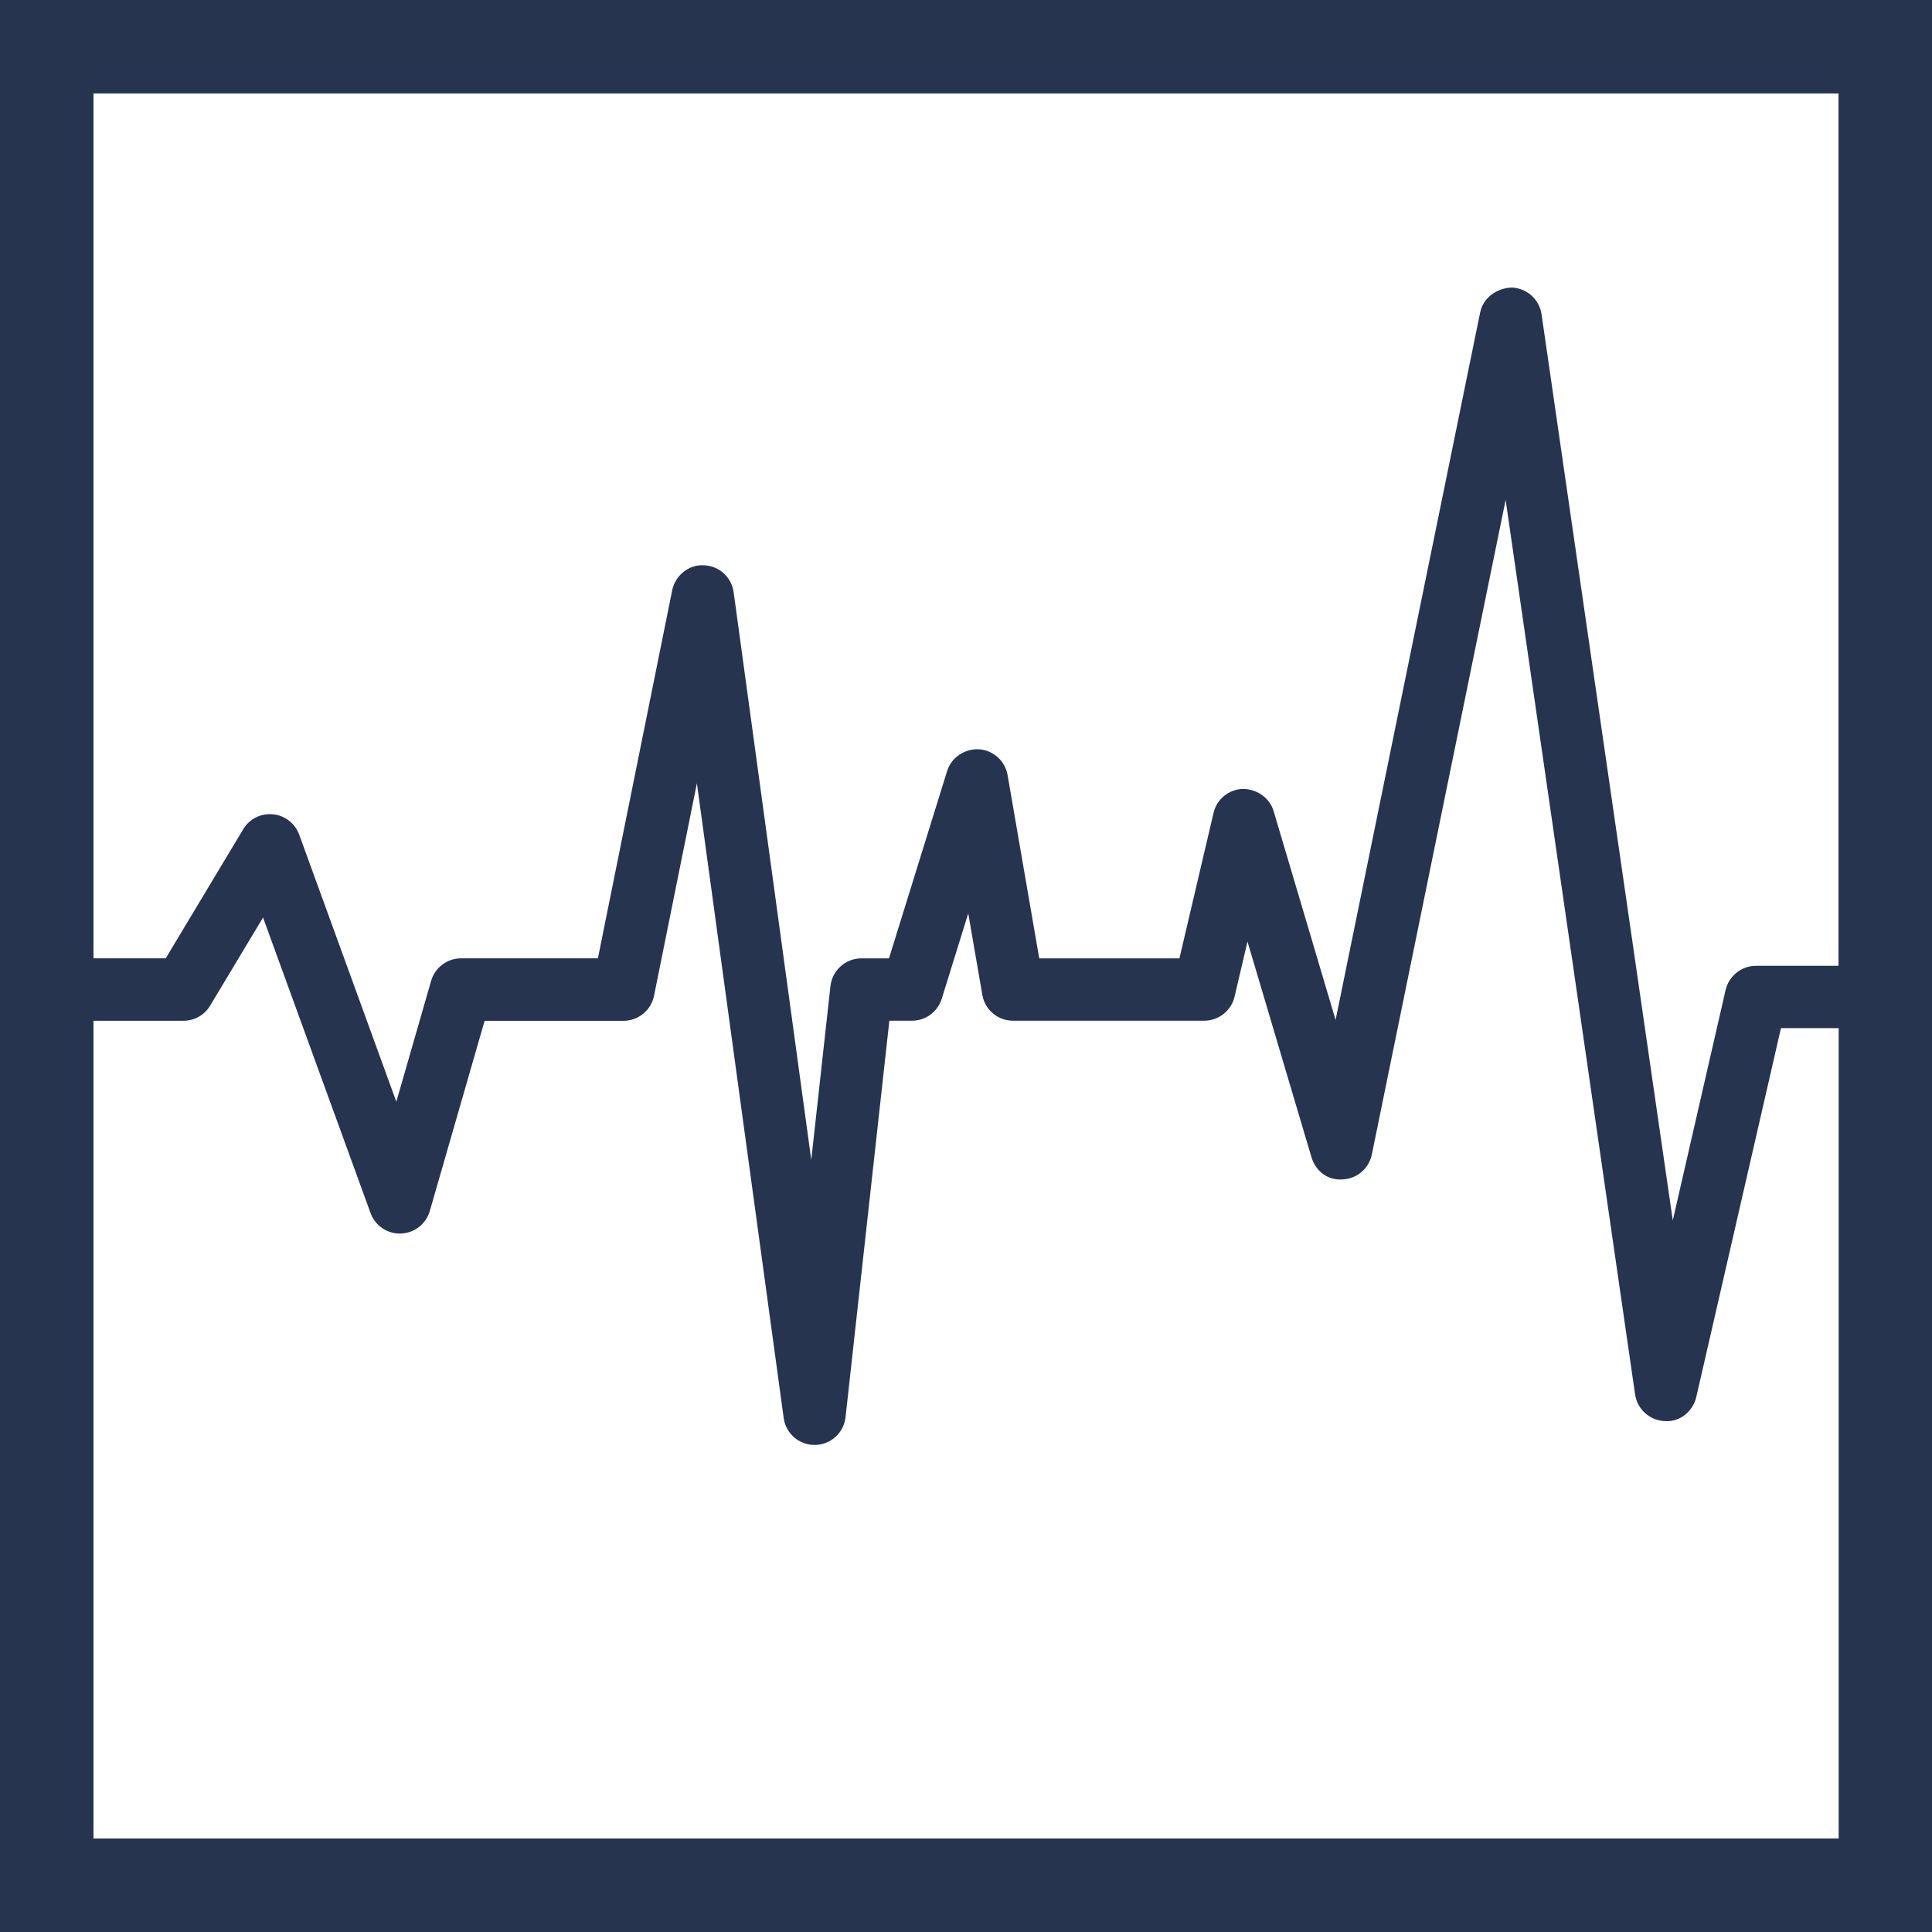 <?xml version="1.0" encoding="utf-8"?>
<!-- Generator: Adobe Illustrator 15.0.0, SVG Export Plug-In . SVG Version: 6.00 Build 0)  -->
<!DOCTYPE svg PUBLIC "-//W3C//DTD SVG 1.1//EN" "http://www.w3.org/Graphics/SVG/1.1/DTD/svg11.dtd">
<svg version="1.1" id="Livello_1" xmlns="http://www.w3.org/2000/svg" xmlns:xlink="http://www.w3.org/1999/xlink" x="0px" y="0px"
	 width="82.484px" height="82.484px" viewBox="0 0 82.484 82.484" enable-background="new 0 0 82.484 82.484" xml:space="preserve">
<g>
	<defs>
		<rect id="SVGID_1_" width="82.484" height="82.484"/>
	</defs>
	<clipPath id="SVGID_2_">
		<use xlink:href="#SVGID_1_"  overflow="visible"/>
	</clipPath>
	<path clip-path="url(#SVGID_2_)" fill="#263450" d="M0,82.484h82.484V0H0V82.484z M78.492,78.492H3.991V43.58h3.84
		c0.468,0,0.901-0.244,1.141-0.646l2.258-3.762l4.59,12.617c0.192,0.529,0.694,0.877,1.251,0.877c0.014,0,0.028,0,0.045-0.002
		c0.575-0.02,1.073-0.406,1.233-0.959l2.341-8.123h5.929c0.633,0,1.179-0.449,1.304-1.068l1.83-9.073l3.706,27.103
		c0.09,0.66,0.656,1.146,1.318,1.146h0.017c0.673-0.008,1.232-0.516,1.305-1.184l1.871-16.928h0.965
		c0.583,0,1.098-0.379,1.271-0.936l1.132-3.645l0.601,3.477c0.109,0.639,0.664,1.104,1.309,1.104h8.162
		c0.619,0,1.155-0.422,1.298-1.025l0.551-2.354l2.731,9.203c0.173,0.584,0.684,1.004,1.333,0.951
		c0.609-0.025,1.124-0.467,1.246-1.063l5.712-27.946l5.526,38.186c0.092,0.635,0.623,1.113,1.262,1.141
		c0.64,0.057,1.208-0.408,1.353-1.033l3.614-15.744h2.463v34.598H78.492z M3.991,3.991h74.501v37.243H74.97
		c-0.617,0-1.155,0.429-1.298,1.033l-2.255,9.836l-5.603-38.687c-0.094-0.639-0.633-1.12-1.279-1.139
		c-0.633,0.026-1.213,0.429-1.342,1.064l-6.172,30.205l-2.644-8.912c-0.172-0.582-0.723-0.947-1.313-0.953
		c-0.604,0.02-1.119,0.439-1.254,1.026l-1.456,6.21h-5.985l-1.351-7.826c-0.104-0.605-0.612-1.063-1.225-1.102
		c-0.612-0.025-1.175,0.346-1.358,0.932l-2.481,7.995h-1.175c-0.68,0-1.248,0.511-1.324,1.183l-0.819,7.42l-3.314-24.237
		c-0.088-0.643-0.627-1.129-1.277-1.148c-0.624-0.04-1.216,0.427-1.346,1.065l-3.172,15.716h-5.842
		c-0.591,0-1.115,0.392-1.279,0.962l-1.485,5.16l-4.147-11.404c-0.175-0.48-0.612-0.82-1.123-0.869
		c-0.521-0.047-1.004,0.201-1.267,0.639l-3.308,5.511H3.991V3.991z"/>
</g>
</svg>
